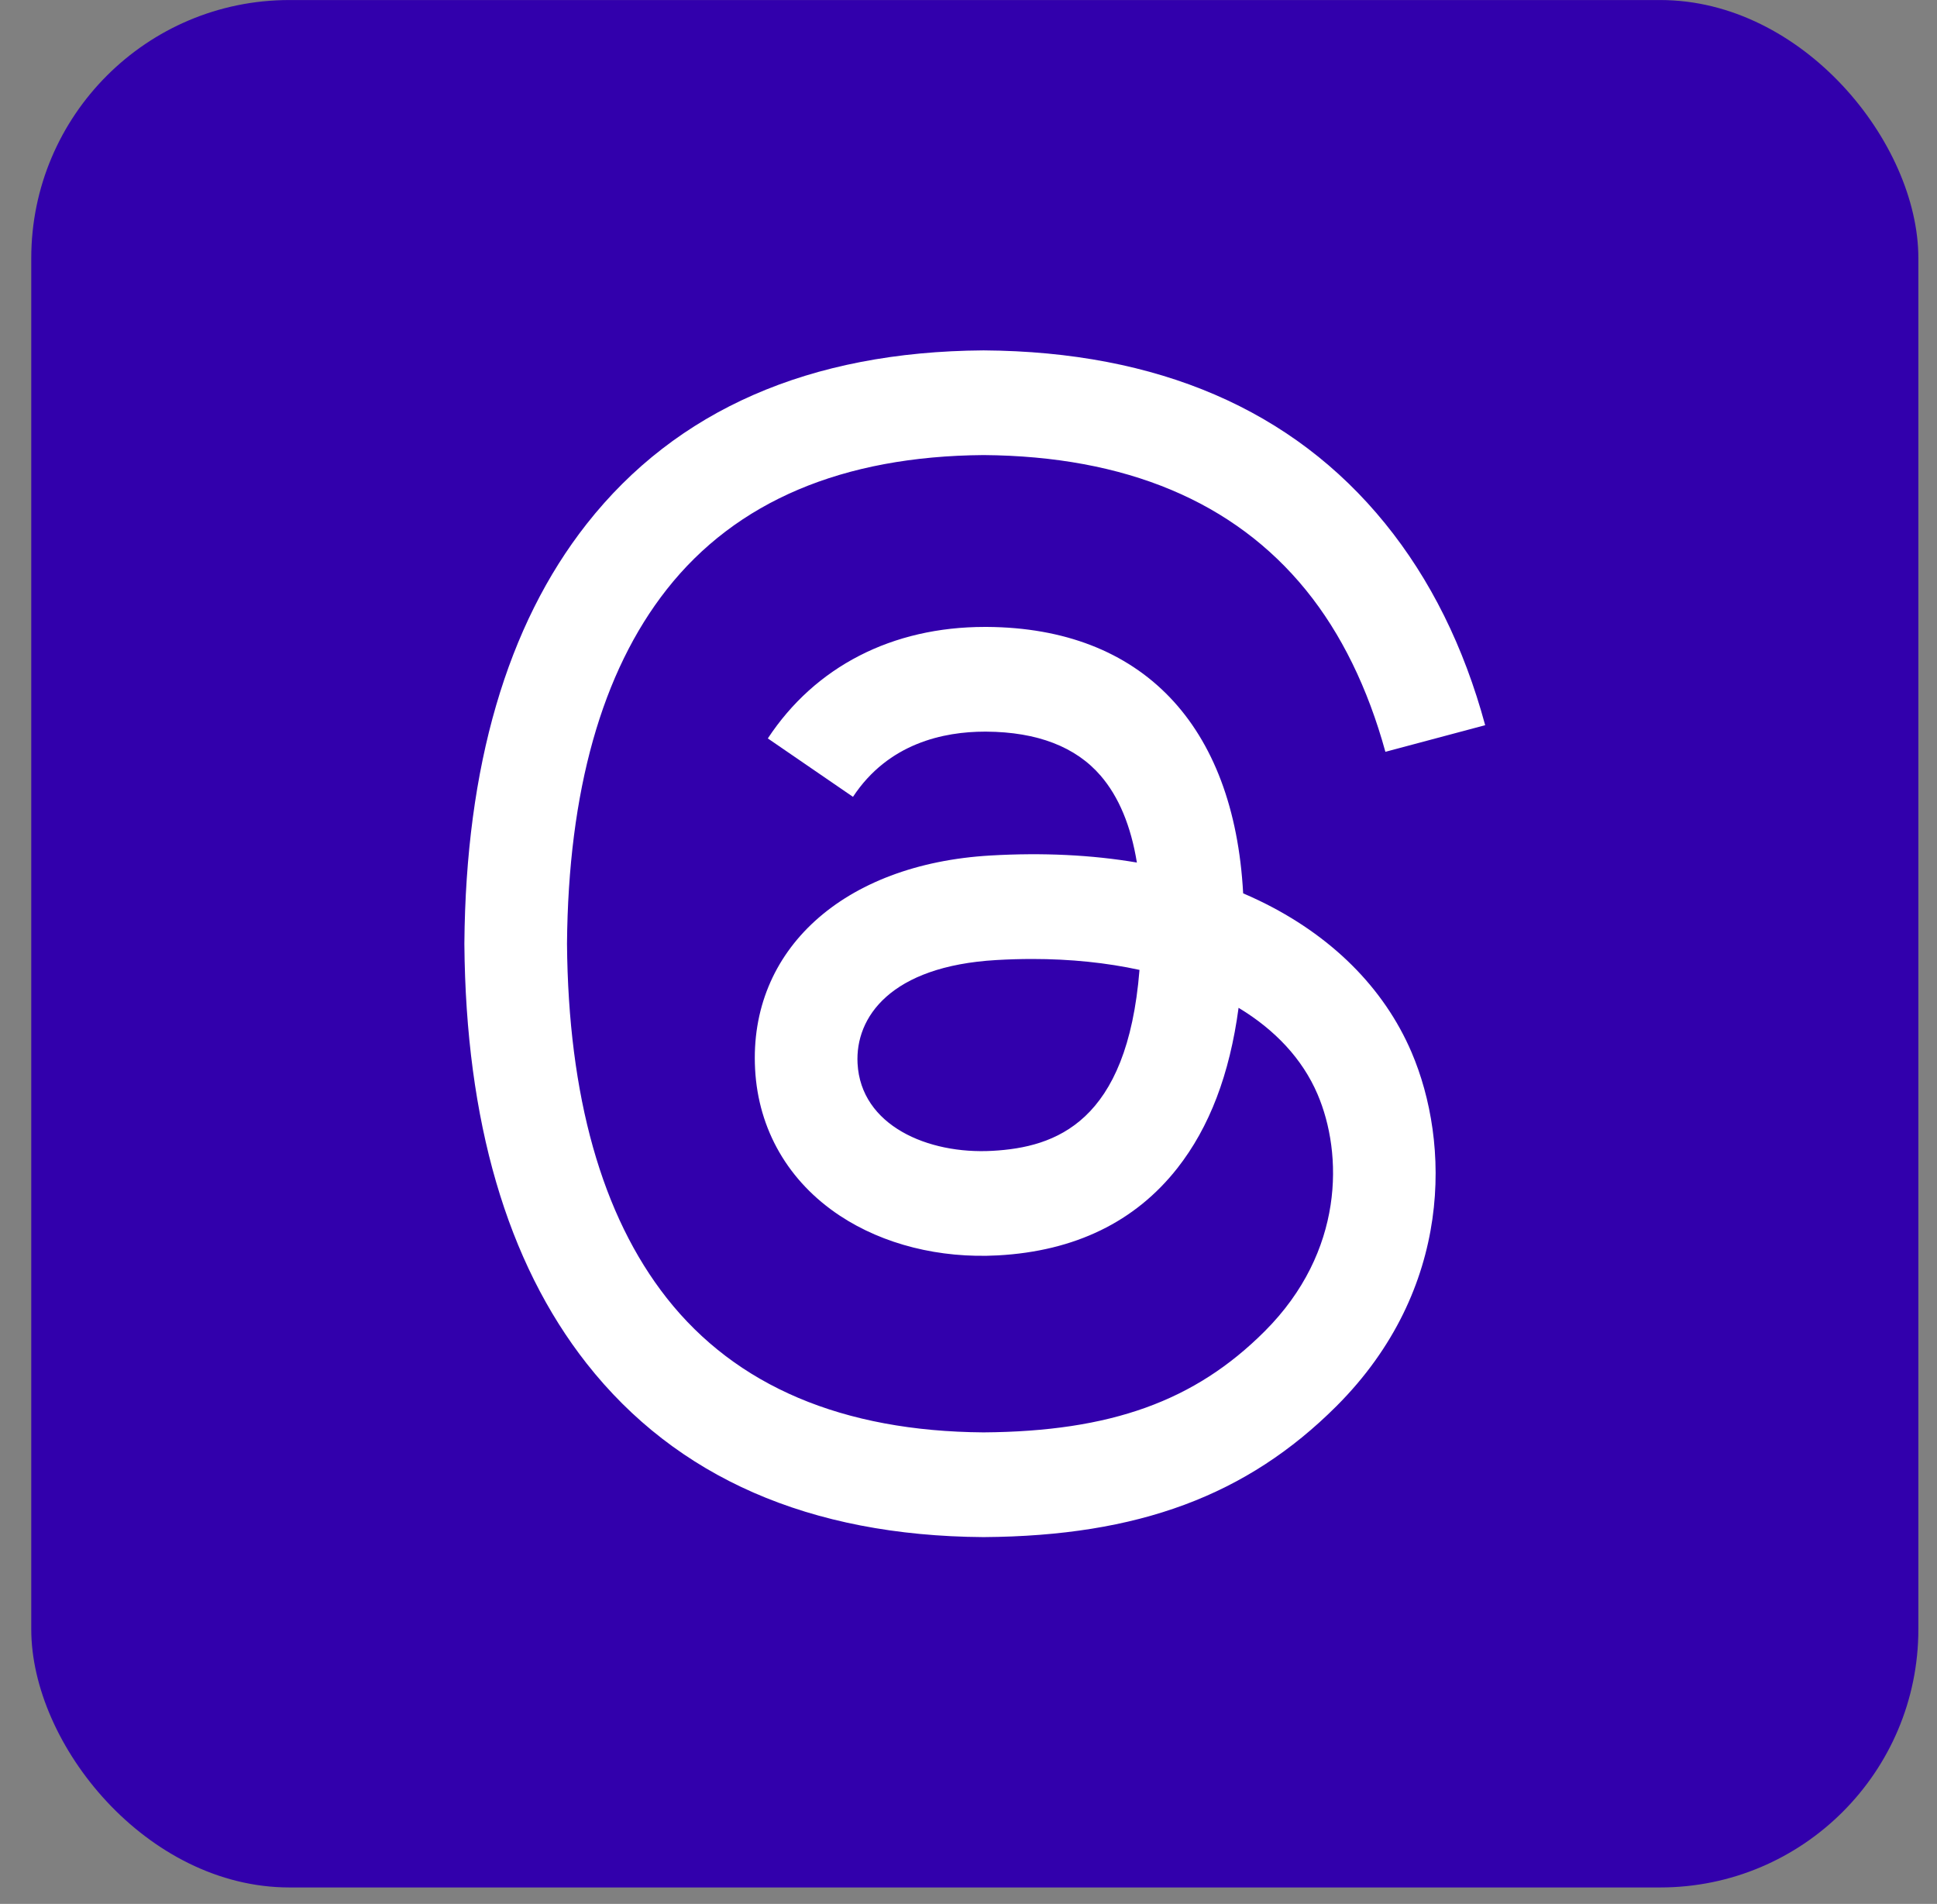 <svg width="58" height="57" viewBox="0 0 58 57" fill="none" xmlns="http://www.w3.org/2000/svg">
<rect x="0" y="0" width="58" height="57" fill="#808080" stroke="none"/>
<rect x="0.936" y="0.001" width="56.506" height="56.506" rx="7.73" fill="#3200AC"/>
<path d="M37.69 26.956C37.537 26.883 37.382 26.812 37.224 26.745C36.95 21.692 34.189 18.799 29.553 18.769C29.532 18.769 29.511 18.769 29.49 18.769C26.717 18.769 24.411 19.953 22.991 22.107L25.541 23.856C26.601 22.247 28.265 21.904 29.491 21.904C29.505 21.904 29.519 21.904 29.534 21.904C31.06 21.914 32.212 22.358 32.957 23.223C33.5 23.853 33.863 24.724 34.042 25.823C32.689 25.593 31.225 25.522 29.661 25.612C25.253 25.866 22.419 28.436 22.61 32.009C22.706 33.821 23.609 35.379 25.151 36.398C26.455 37.258 28.135 37.679 29.88 37.584C32.185 37.458 33.994 36.578 35.256 34.97C36.214 33.749 36.82 32.166 37.087 30.172C38.186 30.835 39 31.707 39.45 32.756C40.214 34.539 40.259 37.469 37.868 39.857C35.774 41.95 33.256 42.855 29.451 42.883C25.231 42.852 22.039 41.498 19.963 38.86C18.02 36.389 17.015 32.821 16.978 28.254C17.015 23.686 18.02 20.118 19.963 17.648C22.039 15.009 25.23 13.656 29.451 13.624C33.703 13.656 36.95 15.016 39.105 17.667C40.162 18.967 40.958 20.602 41.483 22.508L44.471 21.711C43.835 19.365 42.833 17.343 41.47 15.666C38.708 12.267 34.667 10.526 29.462 10.49H29.441C24.246 10.526 20.251 12.274 17.567 15.686C15.179 18.722 13.947 22.946 13.905 28.241L13.905 28.254L13.905 28.266C13.947 33.562 15.179 37.786 17.567 40.822C20.251 44.233 24.246 45.982 29.441 46.018H29.462C34.08 45.986 37.336 44.776 40.018 42.097C43.527 38.591 43.421 34.197 42.265 31.5C41.435 29.565 39.853 27.994 37.69 26.956ZM29.715 34.454C27.784 34.563 25.776 33.696 25.678 31.838C25.604 30.461 26.658 28.925 29.834 28.742C30.198 28.721 30.555 28.71 30.905 28.71C32.059 28.71 33.138 28.823 34.12 29.037C33.754 33.608 31.607 34.35 29.715 34.454Z" fill="white"/>
</svg>
